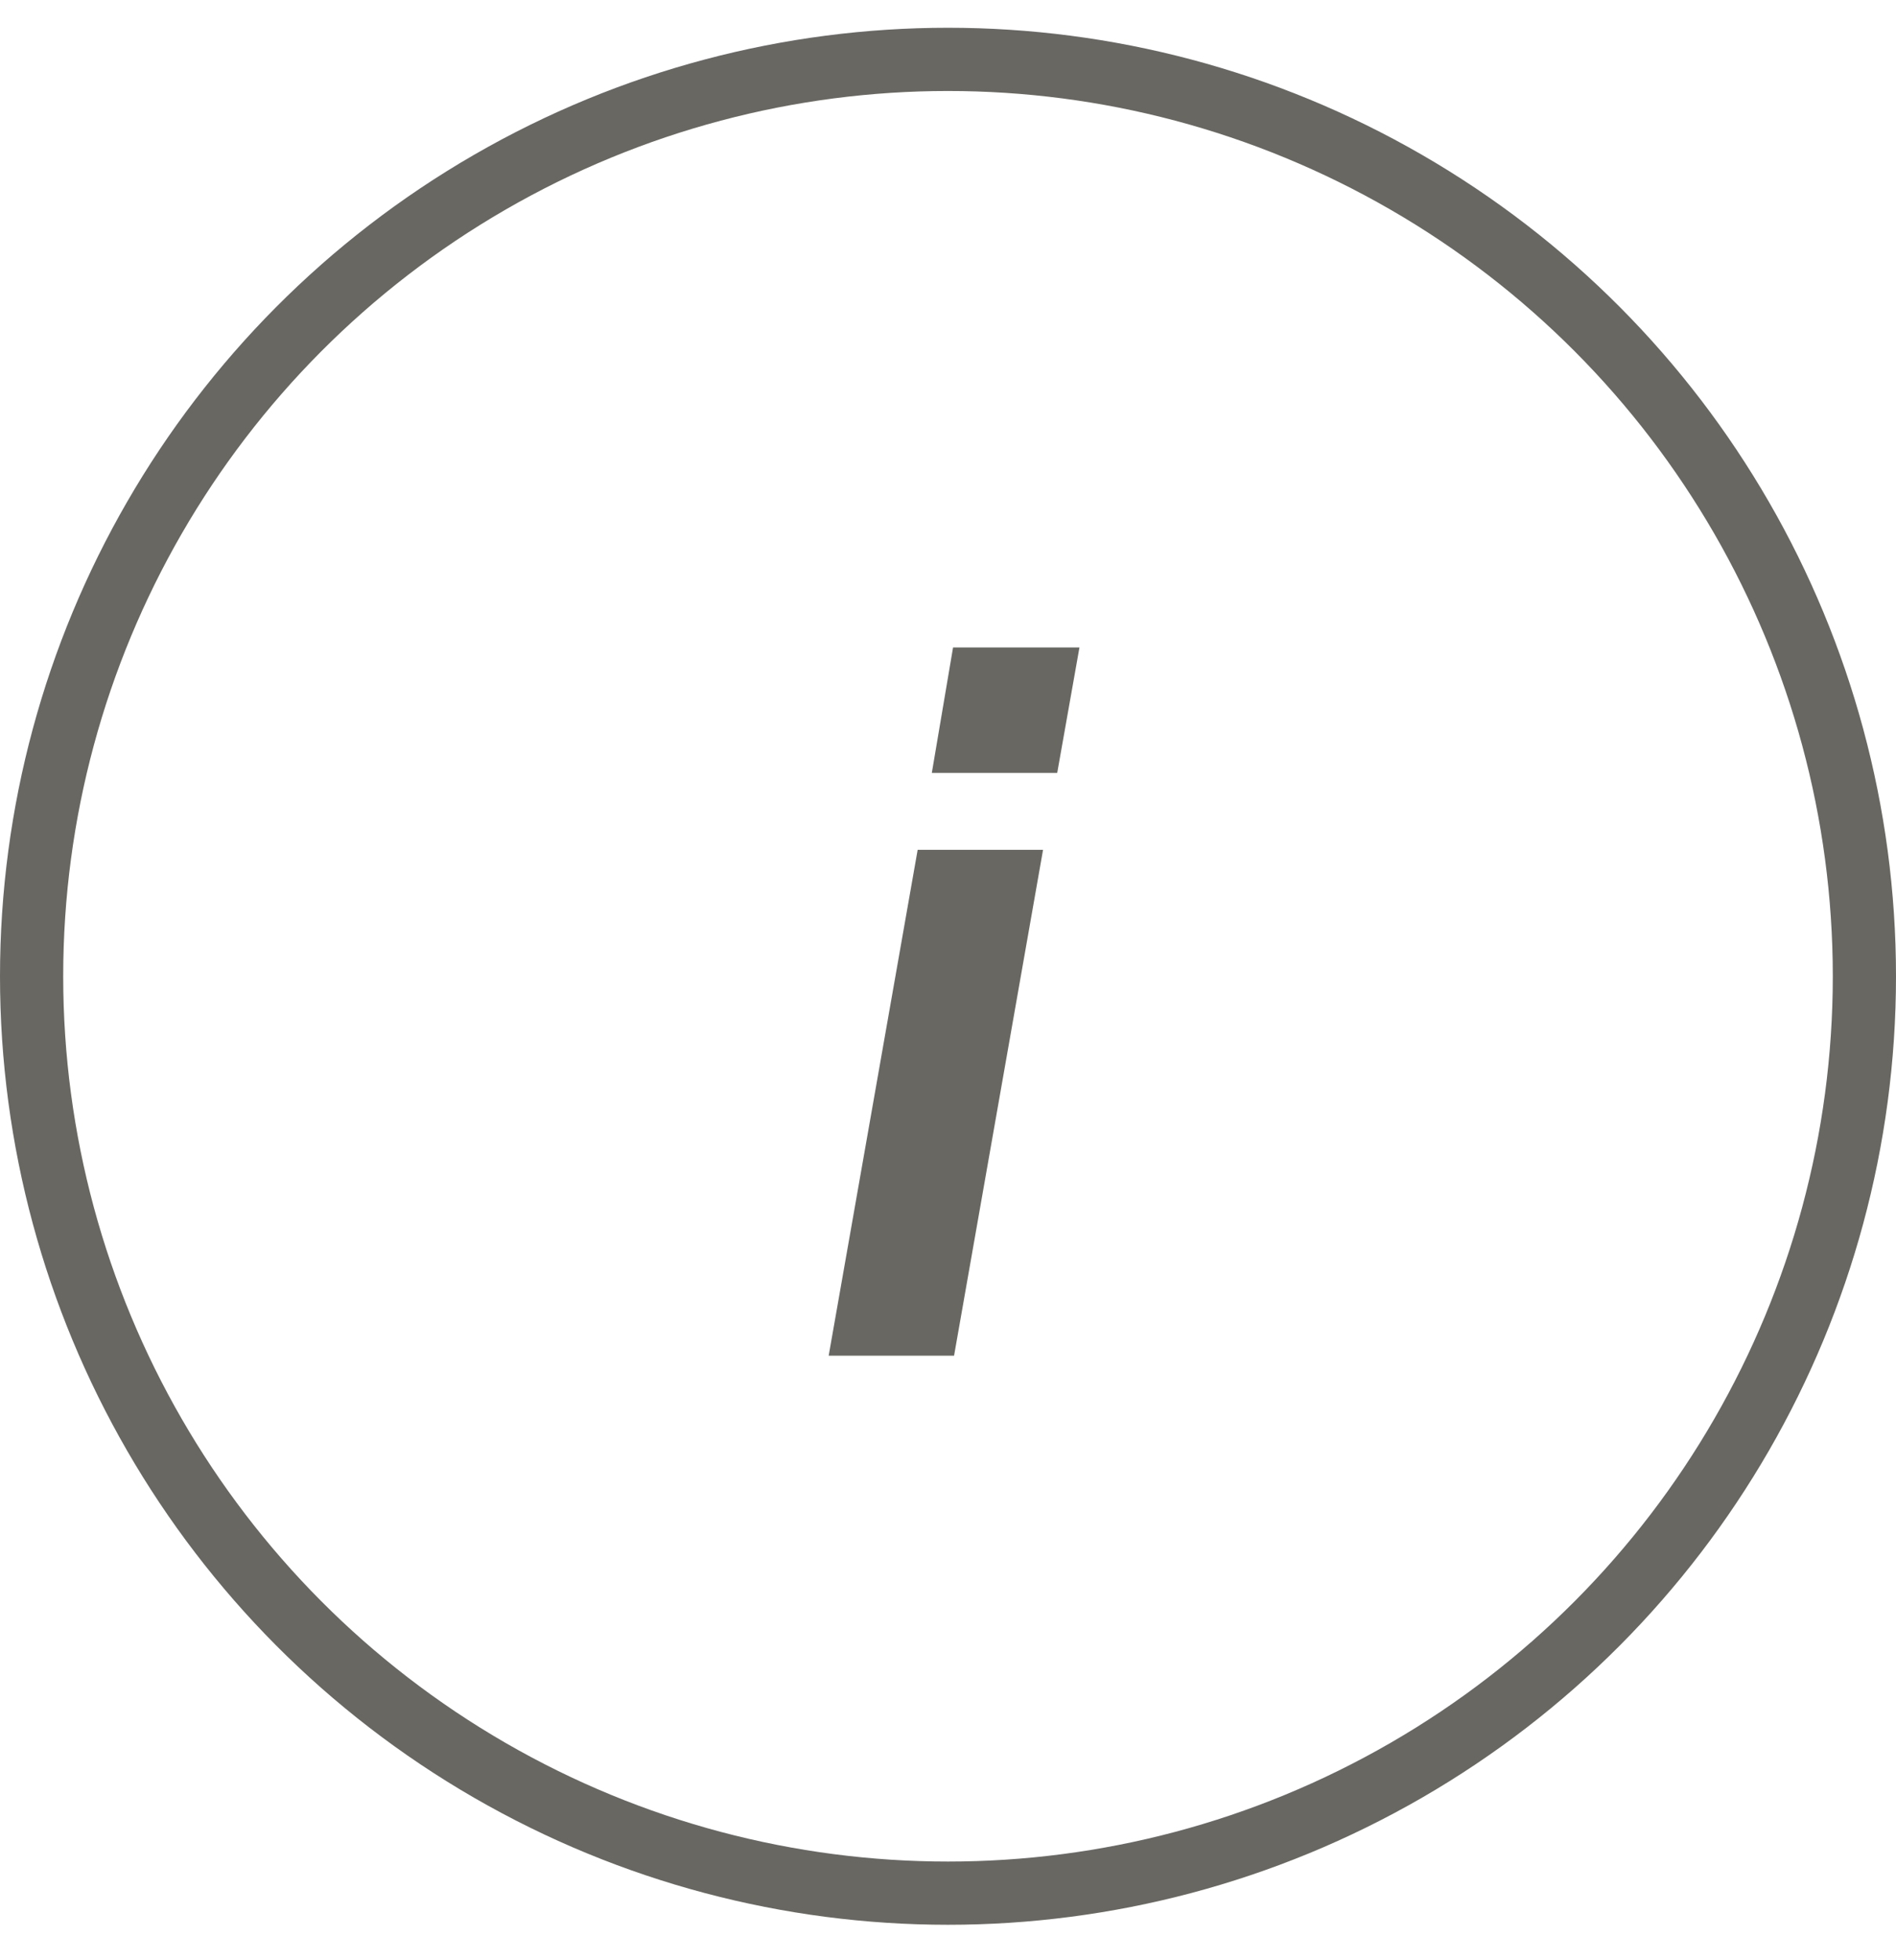 <?xml version="1.0" encoding="UTF-8"?> <svg xmlns="http://www.w3.org/2000/svg" width="30" height="31" viewBox="0 0 30 31" fill="none"><circle cx="15" cy="15.439" r="14.5" stroke="#686762"></circle><path d="M13.112 21.439L14.52 13.439H16.504L15.096 21.439H13.112ZM14.744 12.223L15.08 10.239H17.08L16.728 12.223H14.744Z" fill="#686762"></path></svg> 